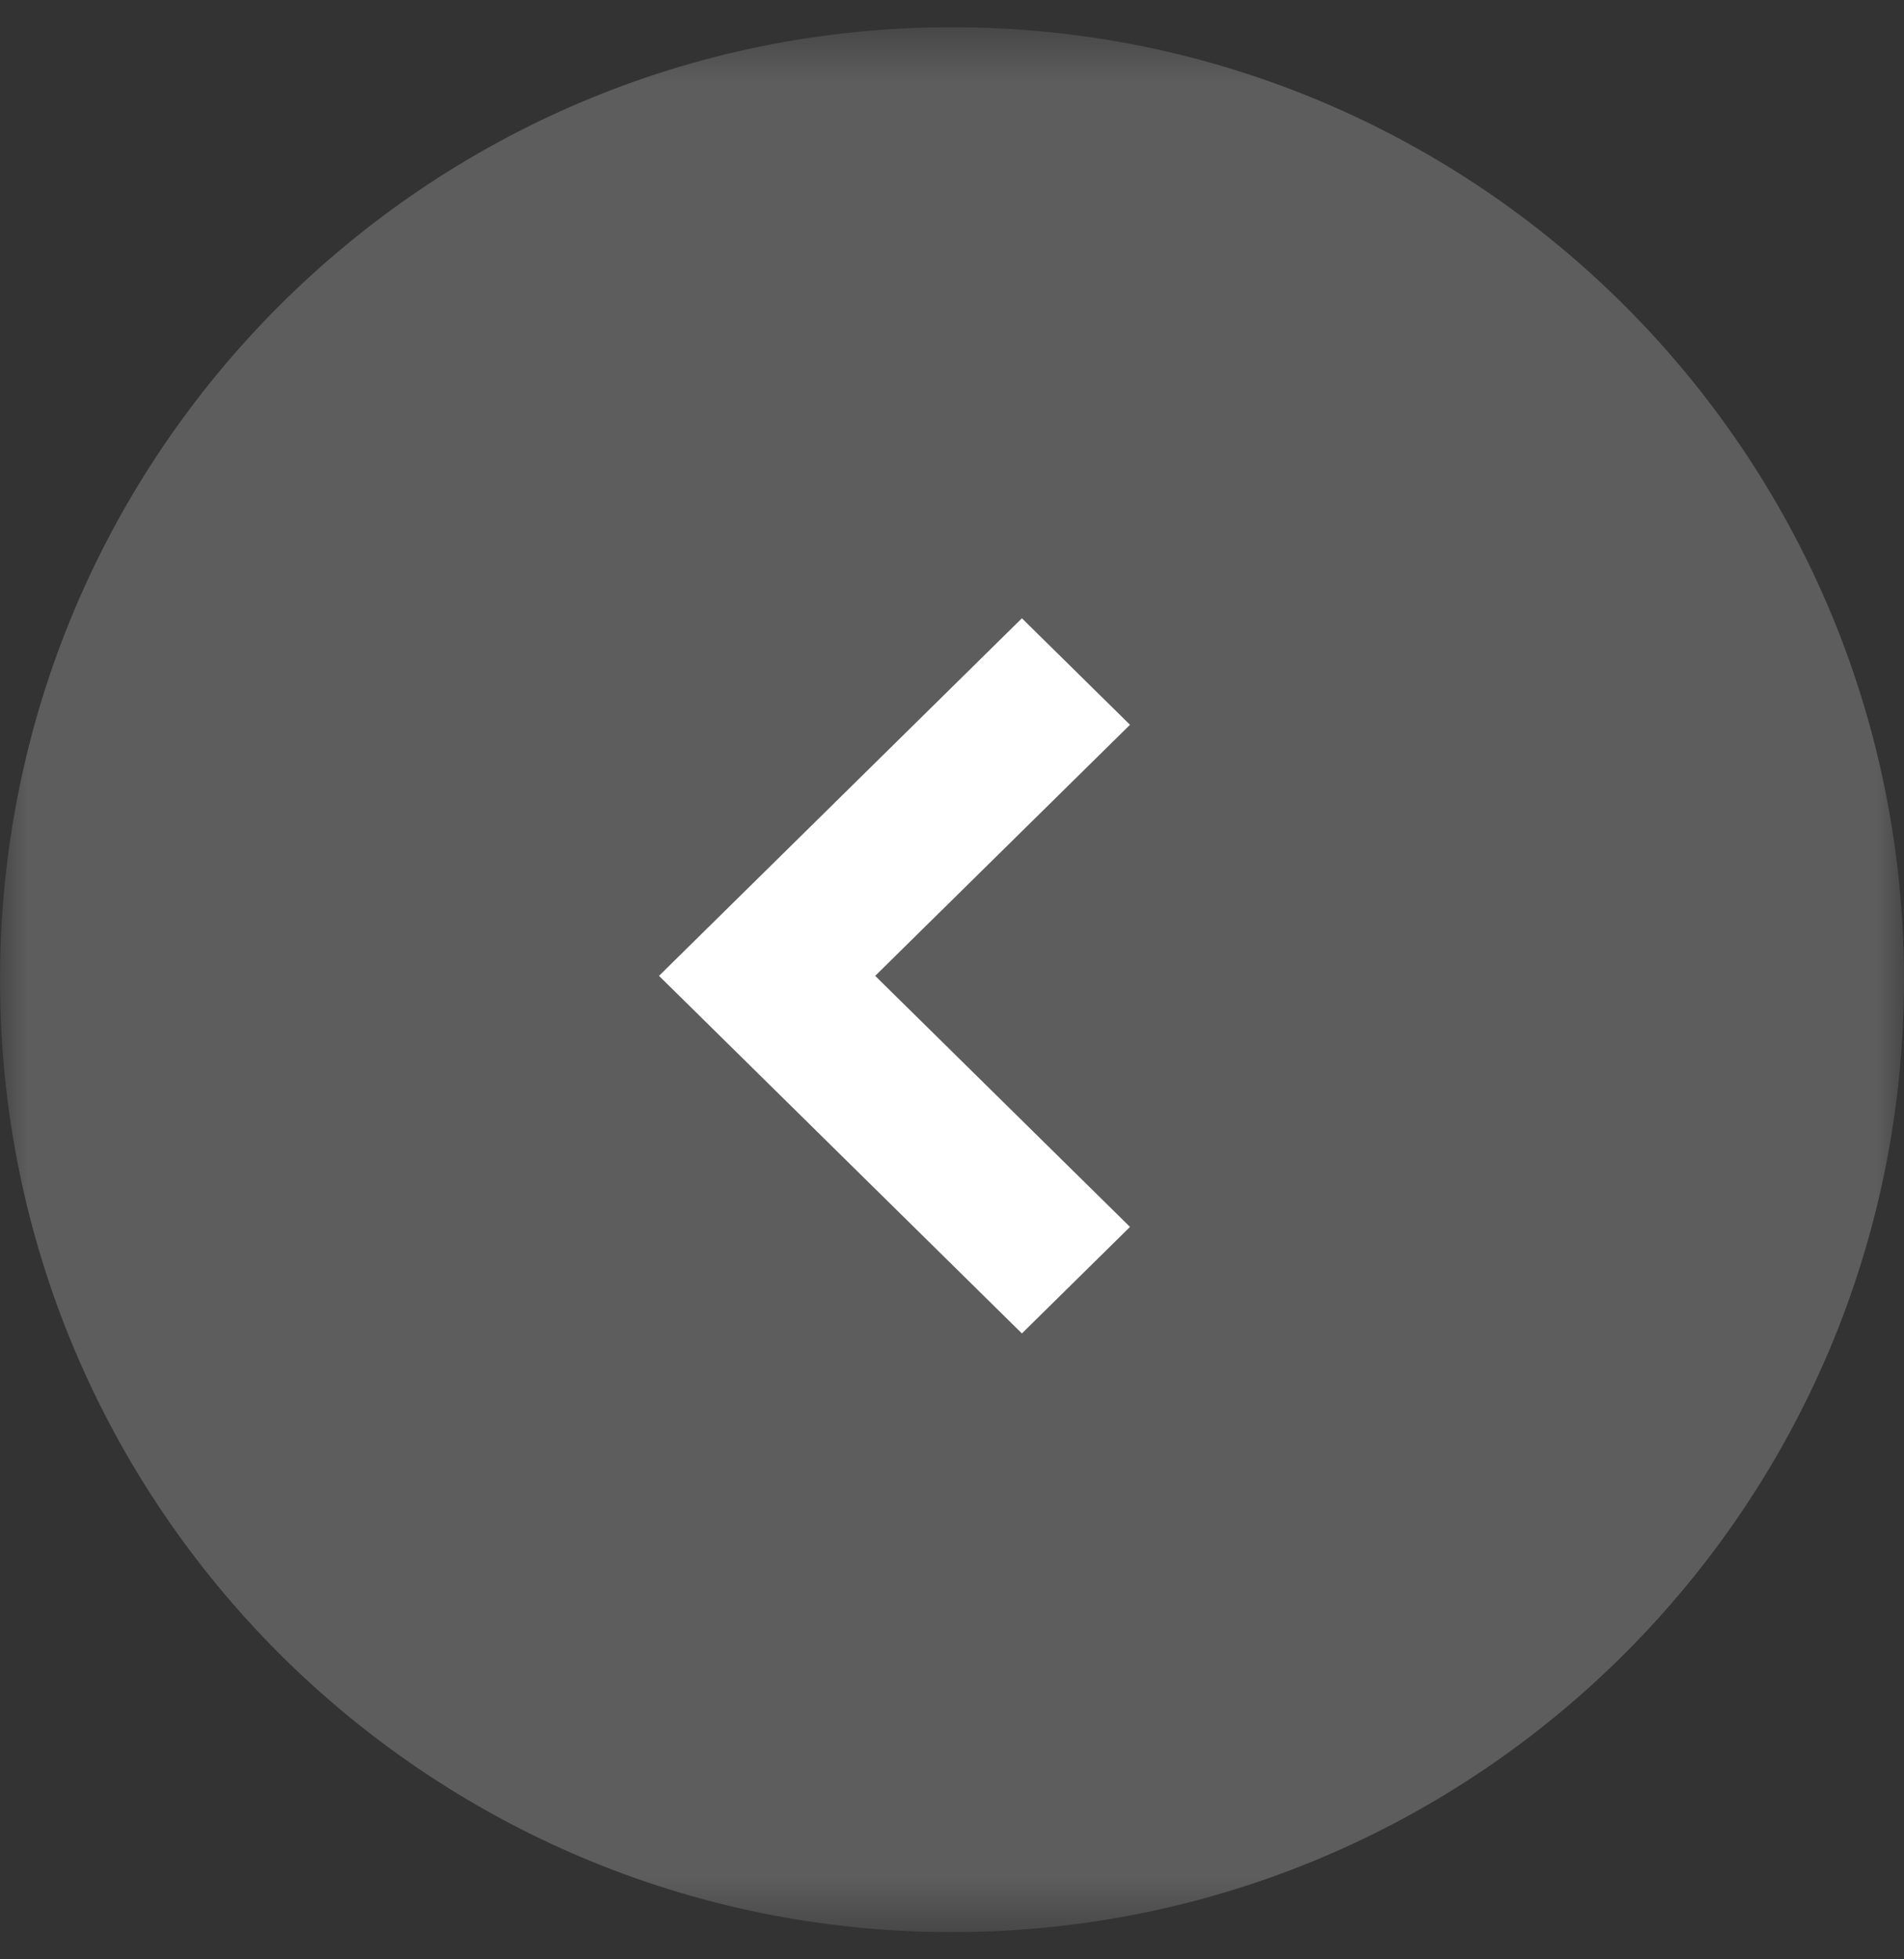 <svg width="35" height="36" viewBox="0 0 35 36" fill="none" xmlns="http://www.w3.org/2000/svg">
<rect x="0" y="0" width="35" height="36" fill="#333333" stroke="none"/>
<g clip-path="url(#clip0_2053_548)">
<mask id="mask0_2053_548" style="mask-type:luminance" maskUnits="userSpaceOnUse" x="0" y="0" width="35" height="36">
<path d="M35 0.5H0V35.5H35V0.5Z" fill="white"/>
</mask>
<g mask="url(#mask0_2053_548)">
<path d="M17.5 35.5C27.165 35.5 35 27.665 35 18C35 8.335 27.165 0.5 17.5 0.5C7.835 0.5 0 8.335 0 18C0 27.665 7.835 35.5 17.5 35.5Z" fill="#5D5D5D"/>
<path d="M12.114 17.93L18.785 24.5L20.772 22.543L16.088 17.93L20.772 13.317L18.785 11.36L12.114 17.93Z" fill="white"/>
</g>
</g>
<defs>
<clipPath id="clip0_2053_548">
<rect width="35" height="35" fill="white" transform="translate(0 0.5)"/>
</clipPath>
</defs>
</svg>
